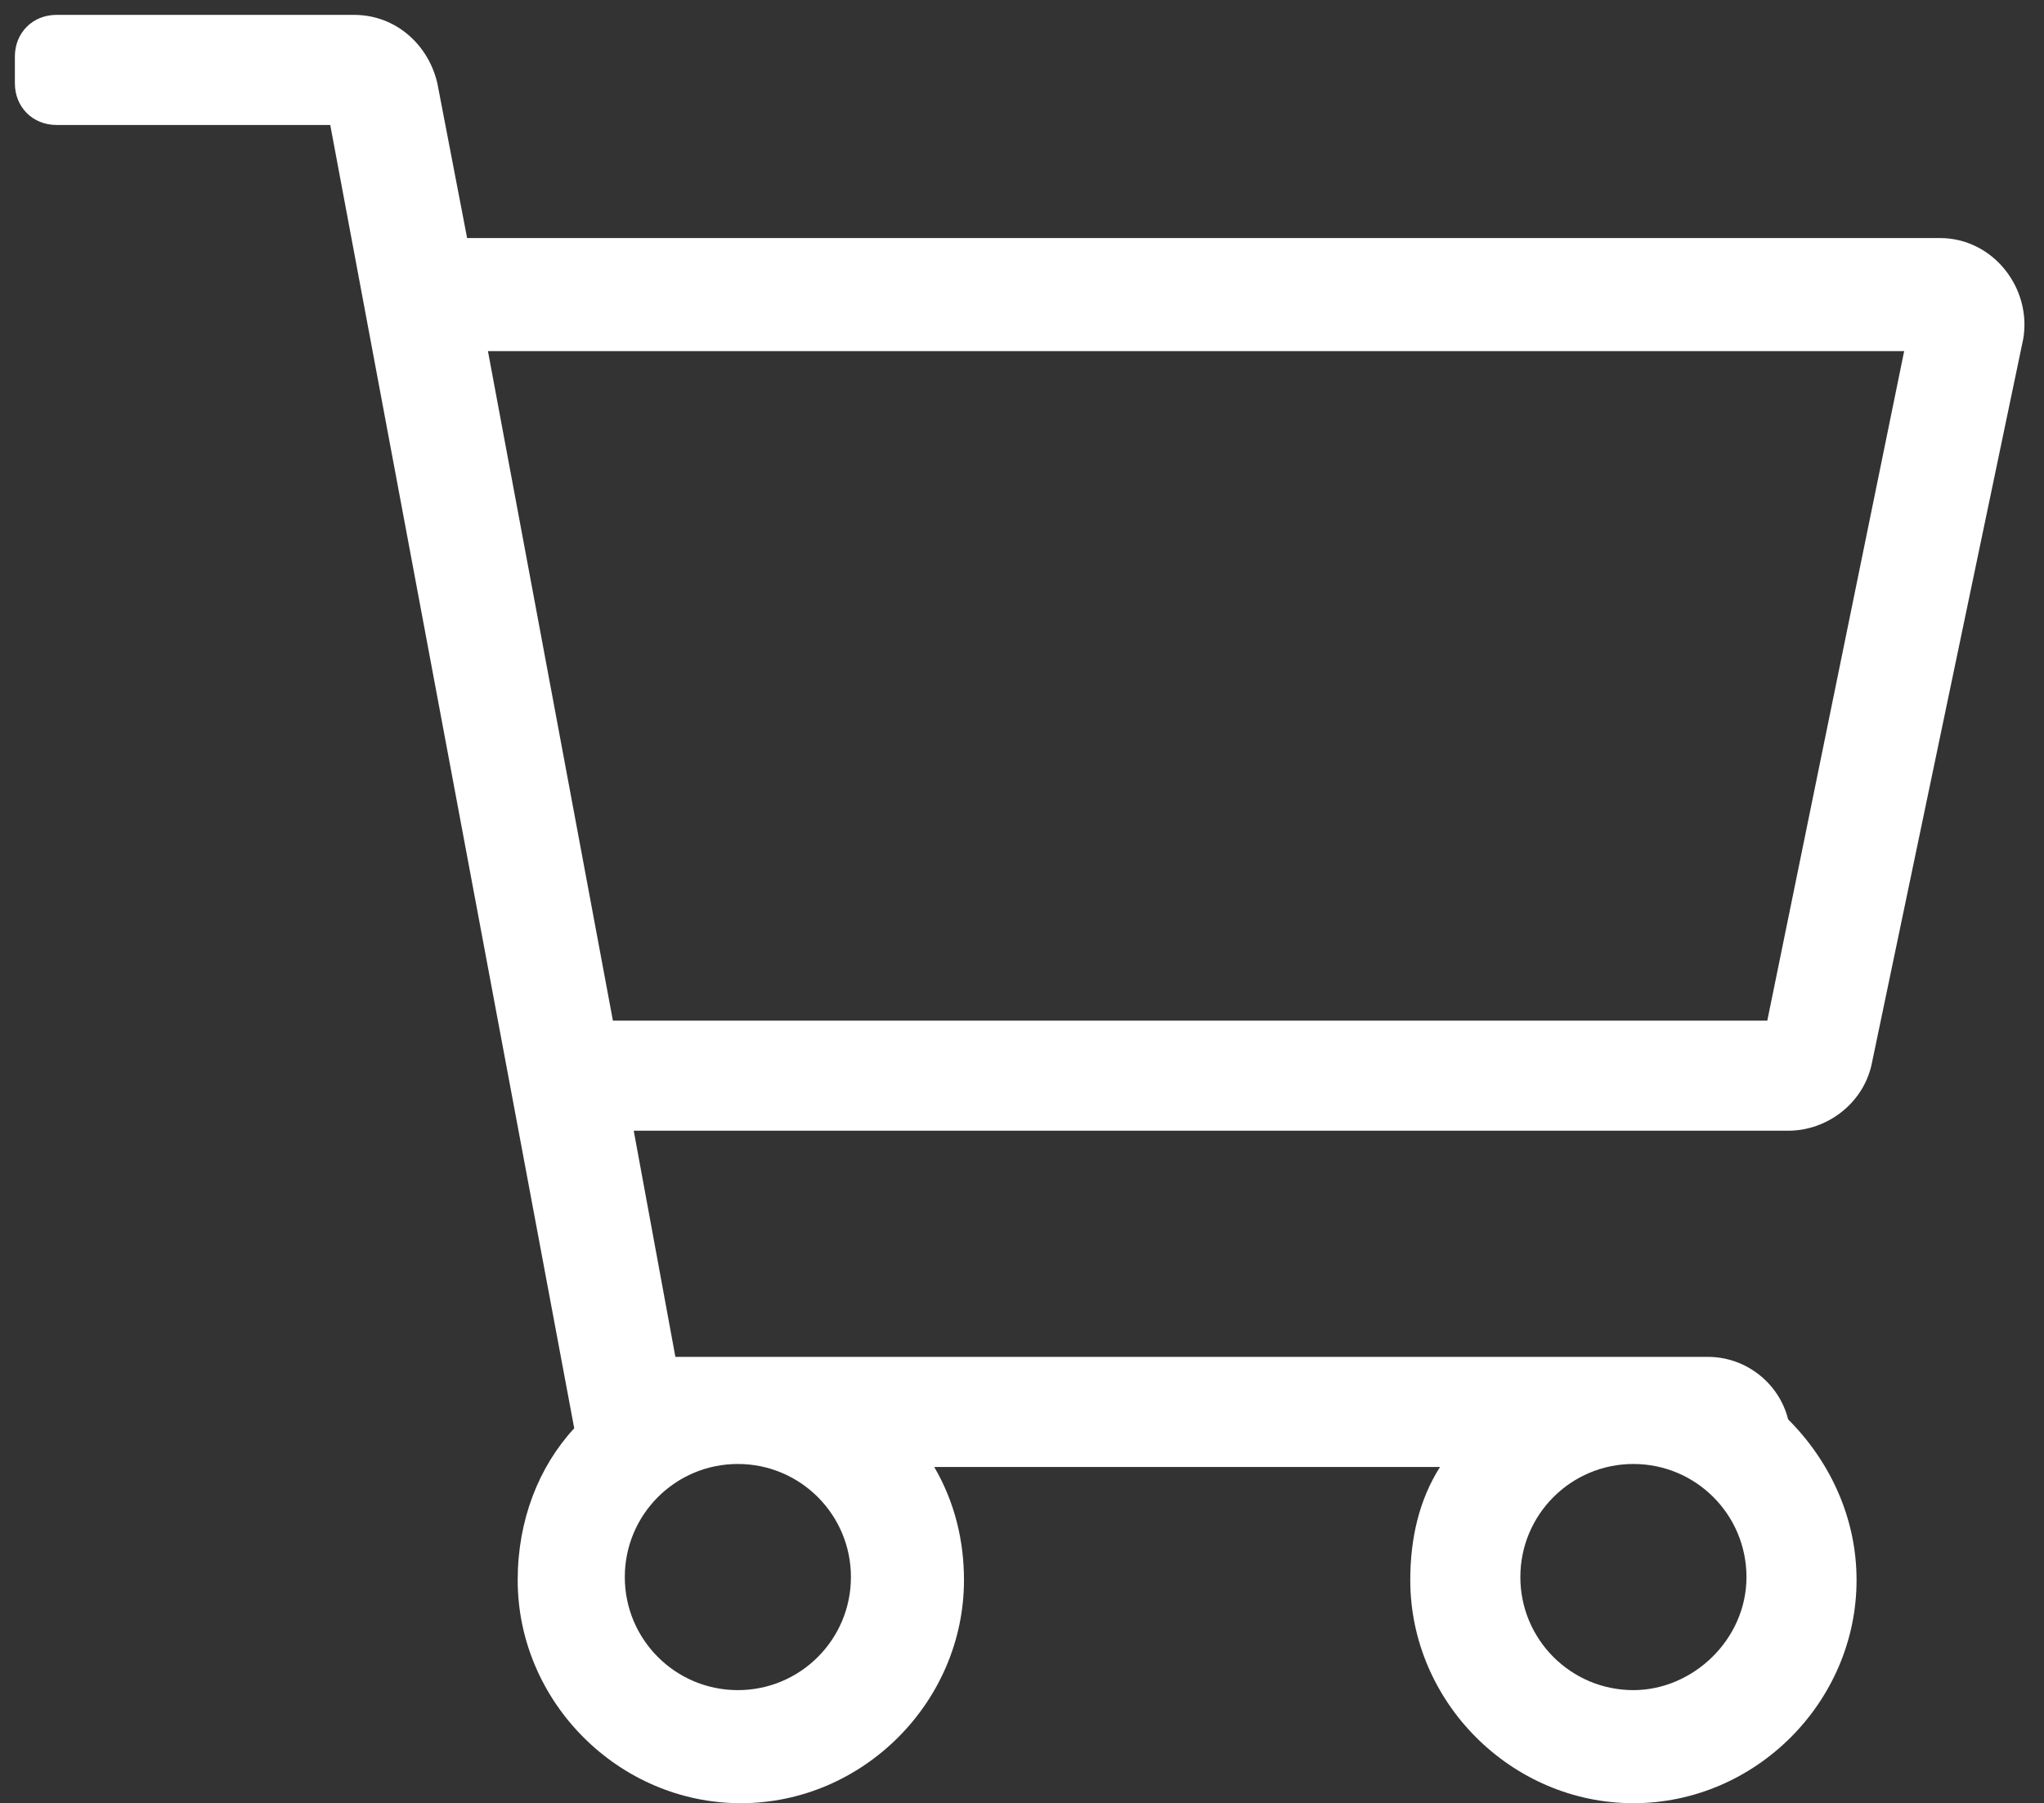 <?xml version="1.0" encoding="utf-8"?>
<!-- Generator: Adobe Illustrator 23.0.3, SVG Export Plug-In . SVG Version: 6.00 Build 0)  -->
<svg version="1.1" id="Ebene_1" focusable="false" xmlns="http://www.w3.org/2000/svg" xmlns:xlink="http://www.w3.org/1999/xlink"
	 x="0px" y="0px" viewBox="0 0 68.7 60.6" style="enable-background:new 0 0 68.7 60.6;" xml:space="preserve">
<rect x="0" y="0" width="68.7" height="60.6" fill="#333333" stroke="none"/>
<style type="text/css">
	.st0{fill:#FFFFFF;}
</style>
<path class="st0" d="M65.2,8H15.7l-1-5.2c-0.3-1.3-1.4-2.3-2.8-2.3h-10c-0.8,0-1.4,0.6-1.4,1.4v0.9c0,0.8,0.6,1.4,1.4,1.4h9.2
	L19.3,48c-1.2,1.3-1.9,3.1-1.9,5.1c0,4.1,3.4,7.5,7.5,7.5s7.5-3.4,7.5-7.5c0-1.3-0.3-2.6-1-3.8h17c-0.7,1.1-1,2.4-1,3.8
	c0,4.1,3.4,7.5,7.5,7.5s7.5-3.4,7.5-7.5c0-2.1-0.9-4-2.3-5.4c-0.3-1.2-1.4-2.1-2.7-2.1H22.7L21.3,38h38.8c1.3,0,2.5-0.9,2.8-2.2
	L68,11.4C68.3,9.7,67,8,65.2,8z M28.6,53c0,2.1-1.7,3.8-3.8,3.8s-3.8-1.7-3.8-3.8s1.7-3.8,3.8-3.8S28.6,50.9,28.6,53z M54.9,56.8
	c-2.1,0-3.8-1.7-3.8-3.8s1.7-3.8,3.8-3.8s3.8,1.7,3.8,3.8S56.9,56.8,54.9,56.8z M59.4,34.3H20.6l-4.2-22.5H64L59.4,34.3z"/>
</svg>
